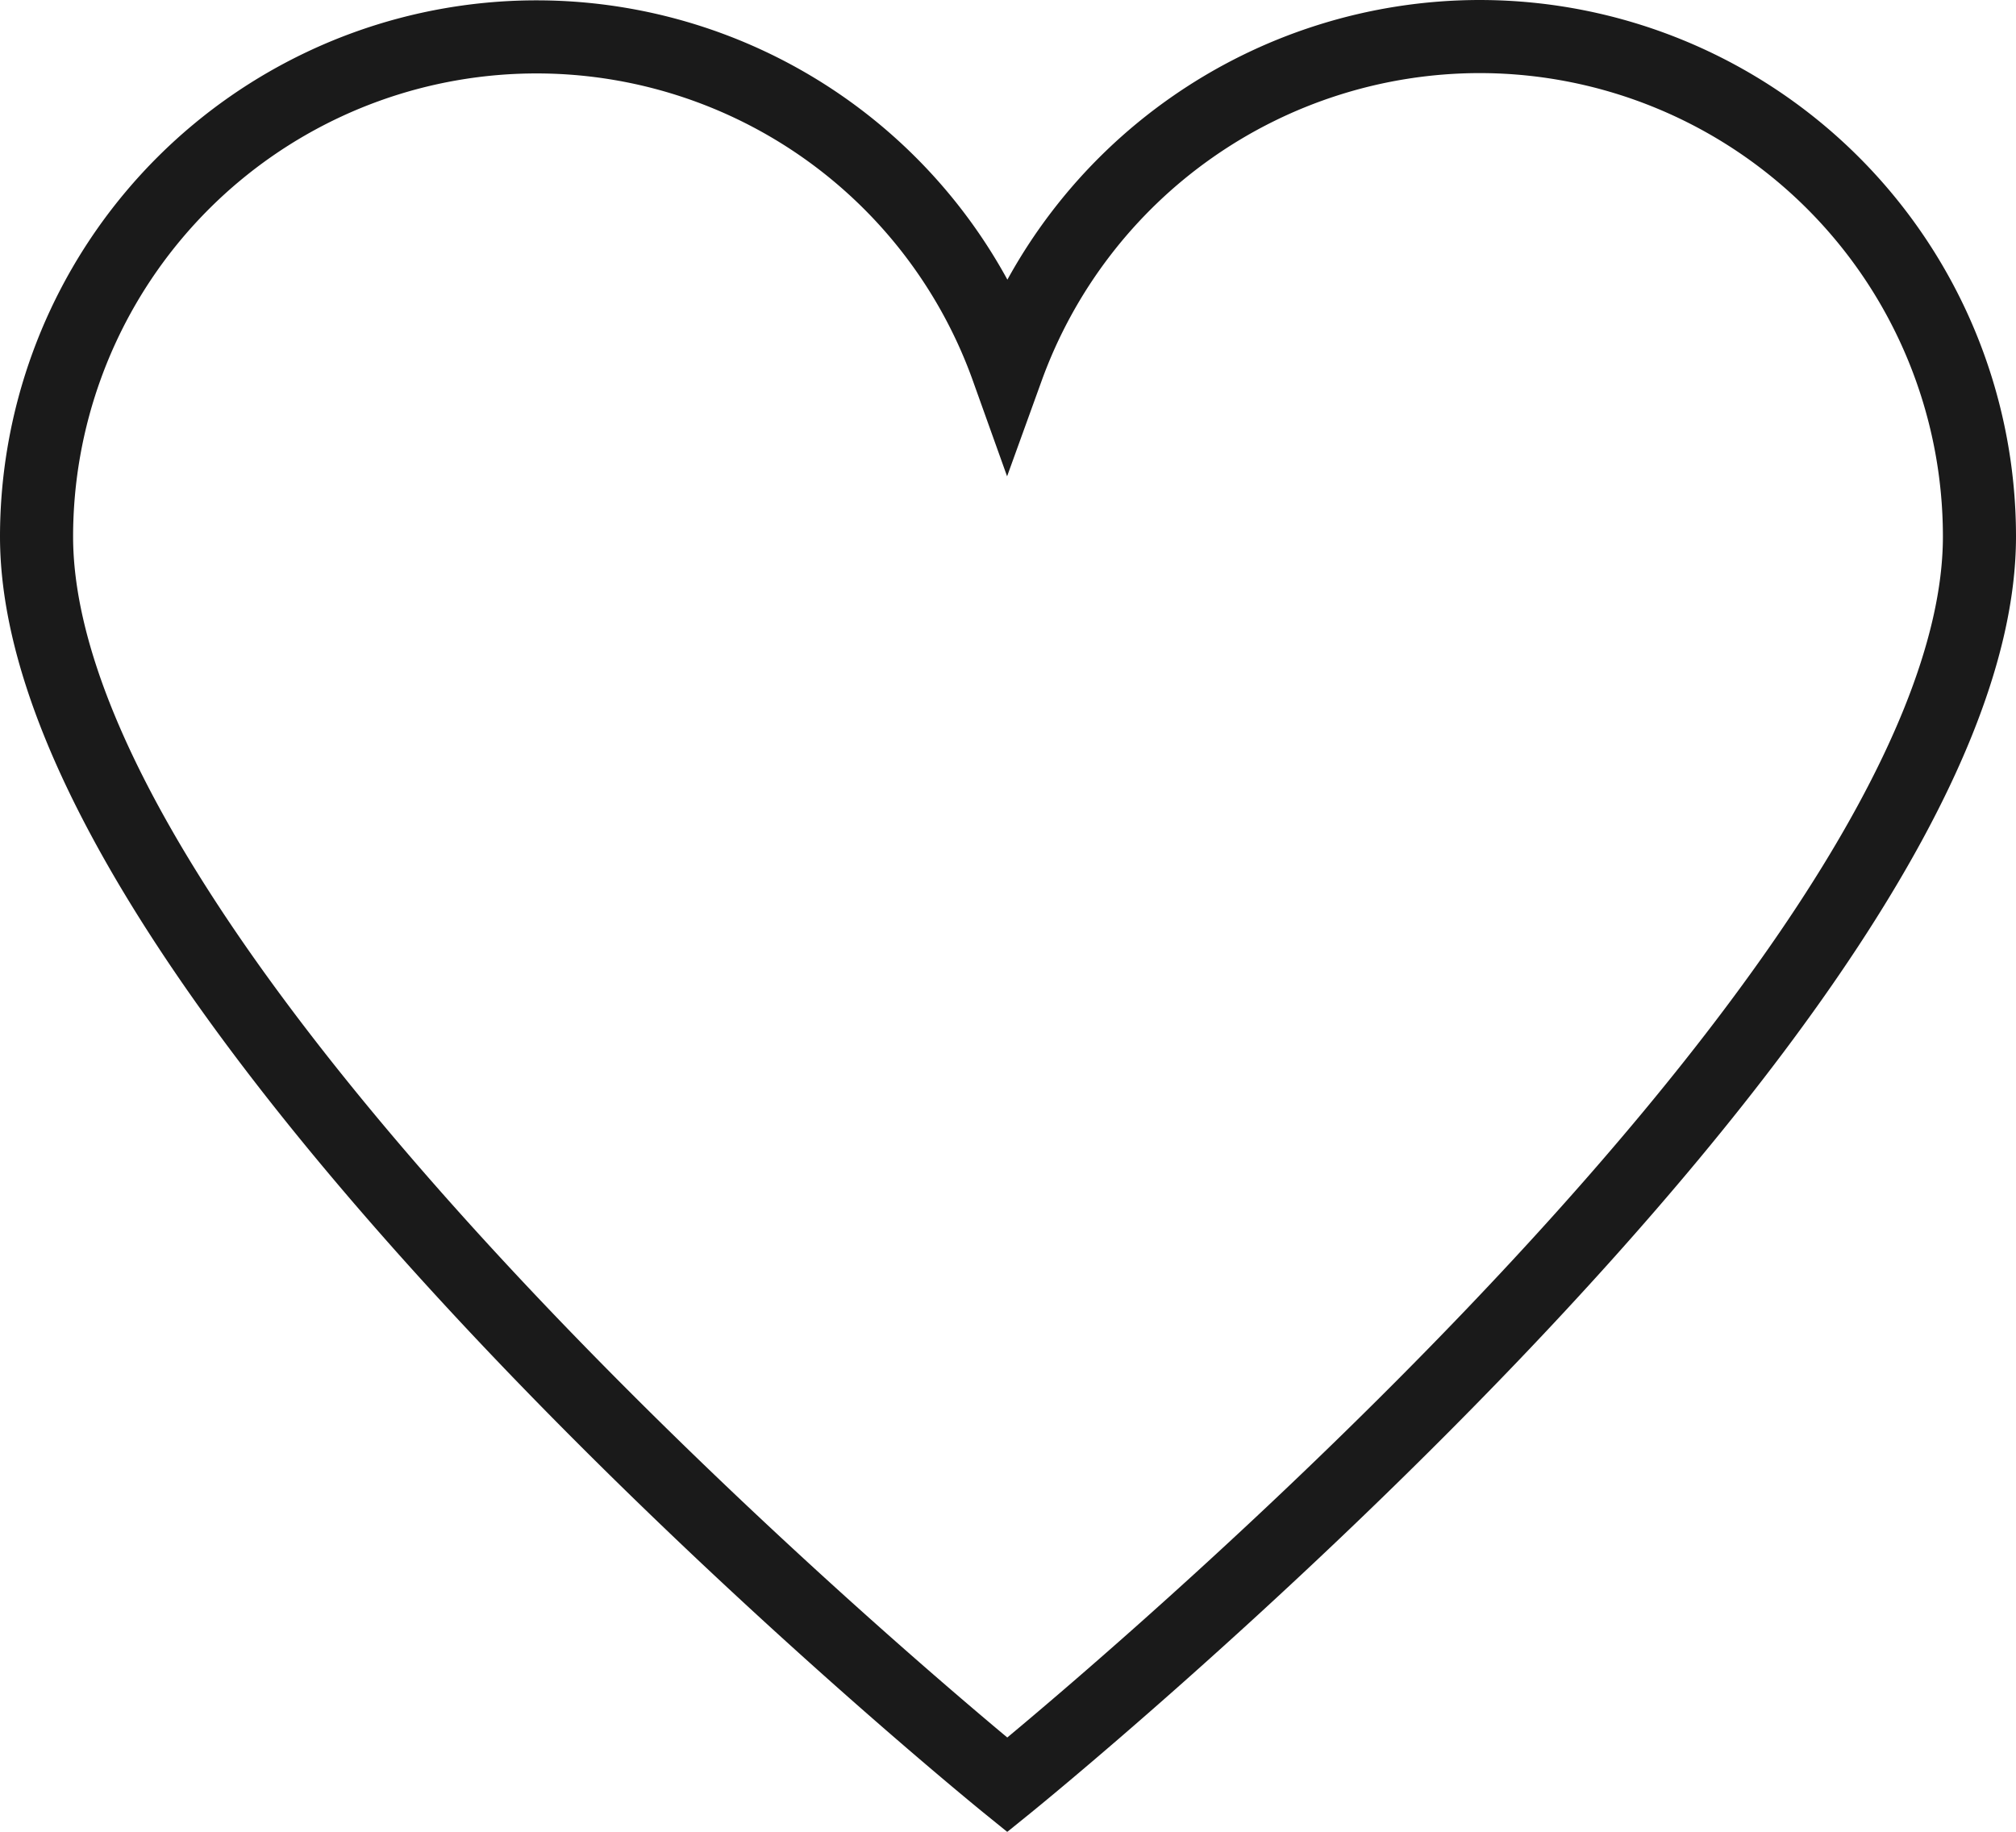 <svg xmlns="http://www.w3.org/2000/svg" width="13.79" height="12.53" viewBox="0 0 13.79 12.53"><g id="Layer_2" data-name="Layer 2"><g id="NAV_BAR" data-name="NAV BAR"><path id="WISHLIST" d="M10.12.25a3.44 3.44 0 00-3.23 2.27A3.42 3.42 0 00.25 3.67c0 3.16 6.64 8.54 6.64 8.54s6.65-5.38 6.65-8.54A3.42 3.42 0 0010.12.25z" fill="none" stroke="#1a1a1a" stroke-miterlimit="10" stroke-width=".5"/></g></g></svg>